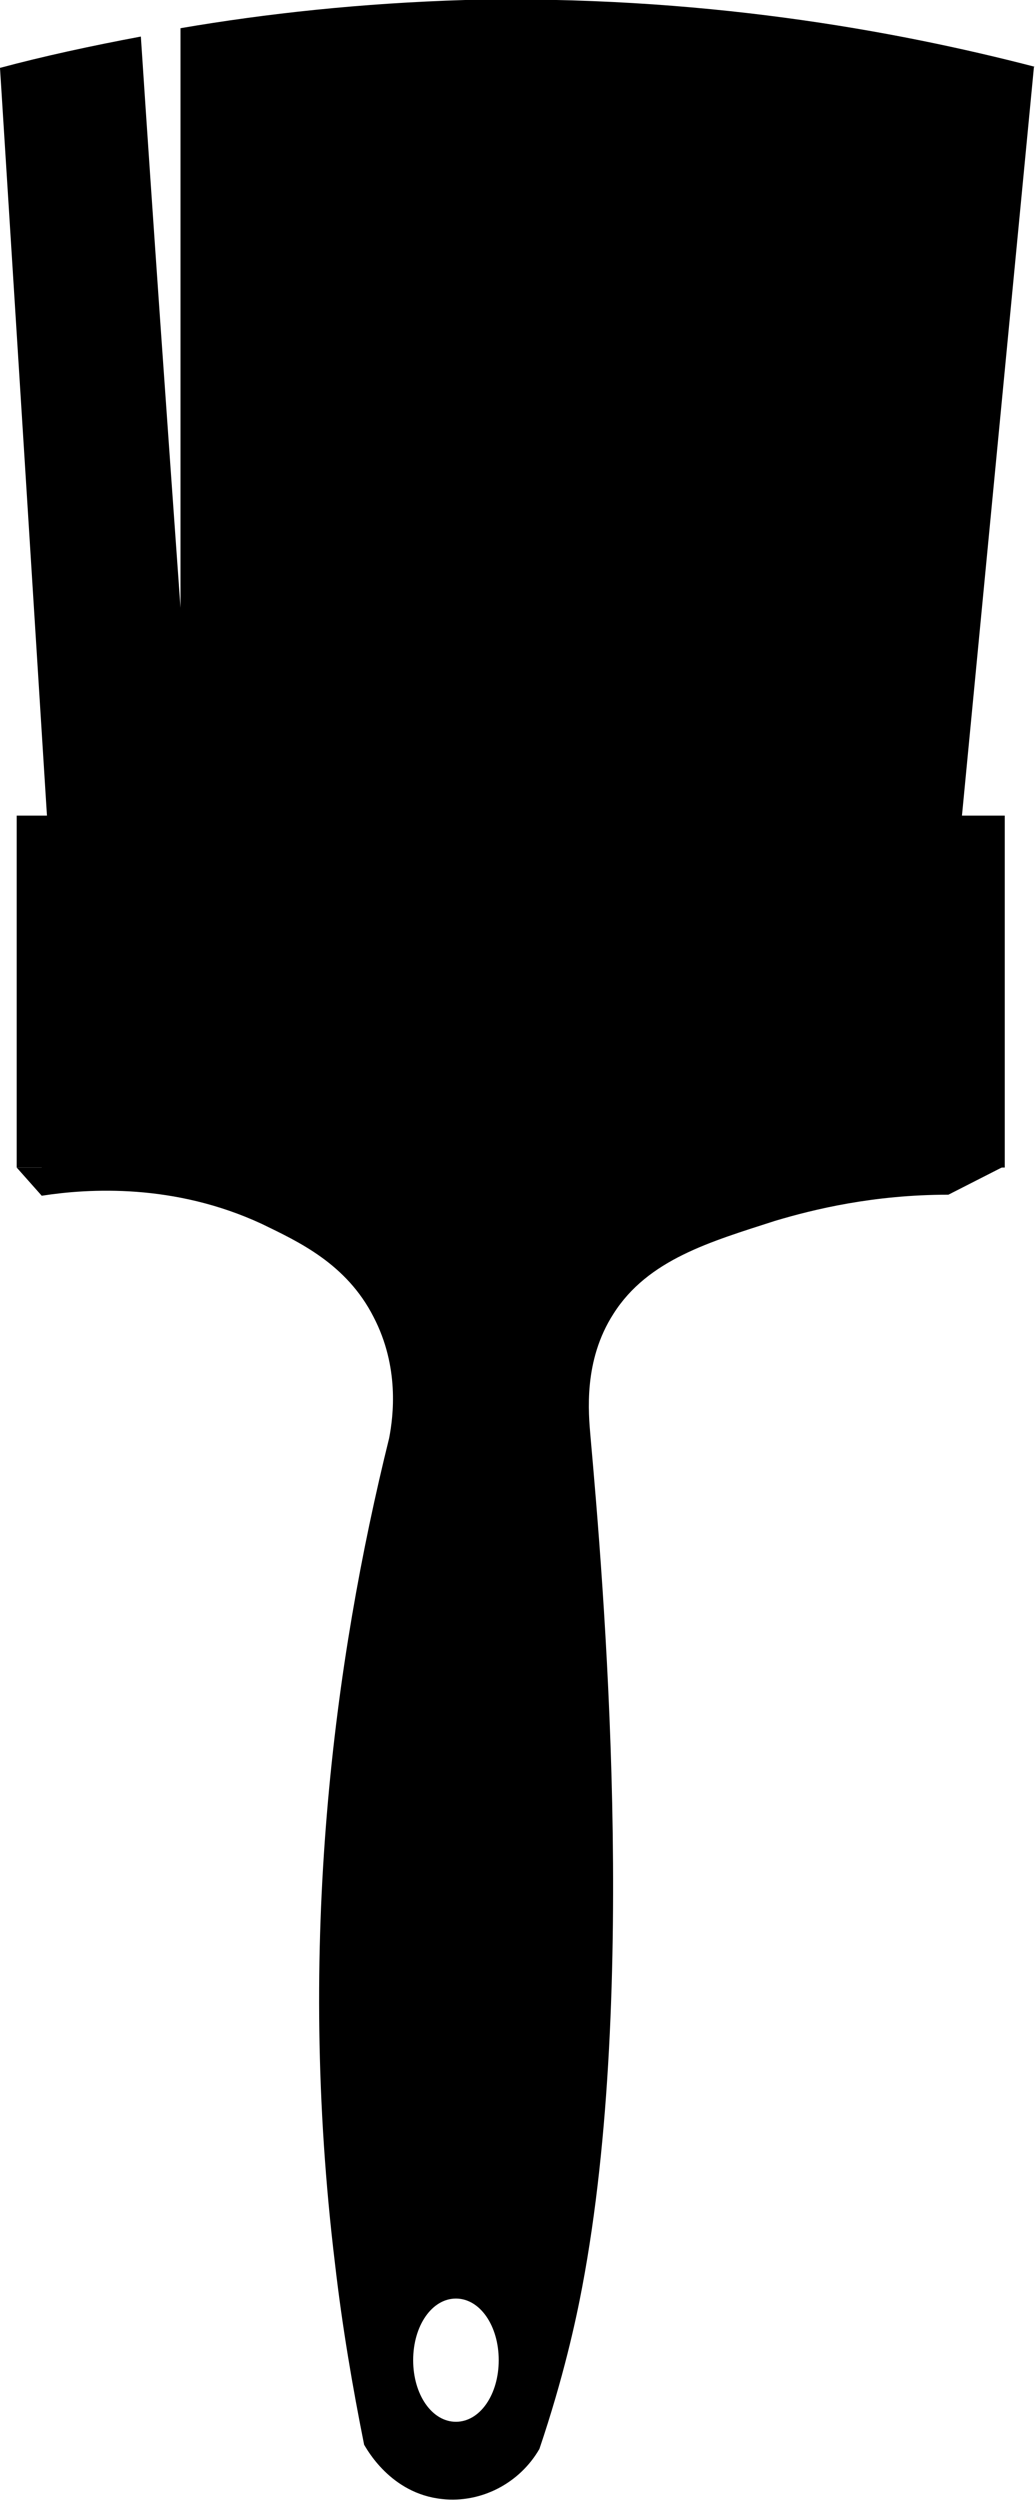 <?xml version="1.0" encoding="UTF-8"?>
<svg id="Calque_1" data-name="Calque 1" xmlns="http://www.w3.org/2000/svg" viewBox="0 0 9.92 23.94">
  <path d="M9.92,.64C8.57,.29,6.7-.05,4.46,0c-1,.03-1.91,.13-2.73,.27V5.82c-.13-1.82-.26-3.65-.38-5.47-.48,.09-.94,.19-1.35,.3C.15,3.03,.3,5.42,.45,7.81H.16v3.37H9.63v-3.37h-.41l.69-7.17Z"/>
  <path d="M.4,11.18H.16l.24,.27c.45-.07,1.27-.12,2.11,.27,.35,.17,.81,.38,1.07,.89,.25,.48,.19,.95,.15,1.16-.53,2.14-.89,4.84-.52,7.9,.07,.61,.17,1.19,.28,1.74,.02,.03,.25,.47,.75,.52,.37,.04,.74-.15,.93-.48,.23-.68,.35-1.23,.41-1.55,.54-2.85,.2-6.79,.08-8.14-.02-.23-.07-.73,.22-1.18,.33-.52,.93-.69,1.55-.89,.37-.11,.94-.25,1.66-.25l.53-.27H.4Zm3.97,12.01c-.23,0-.41-.26-.41-.59s.18-.59,.41-.59,.41,.26,.41,.59-.18,.59-.41,.59Z"/>
</svg>